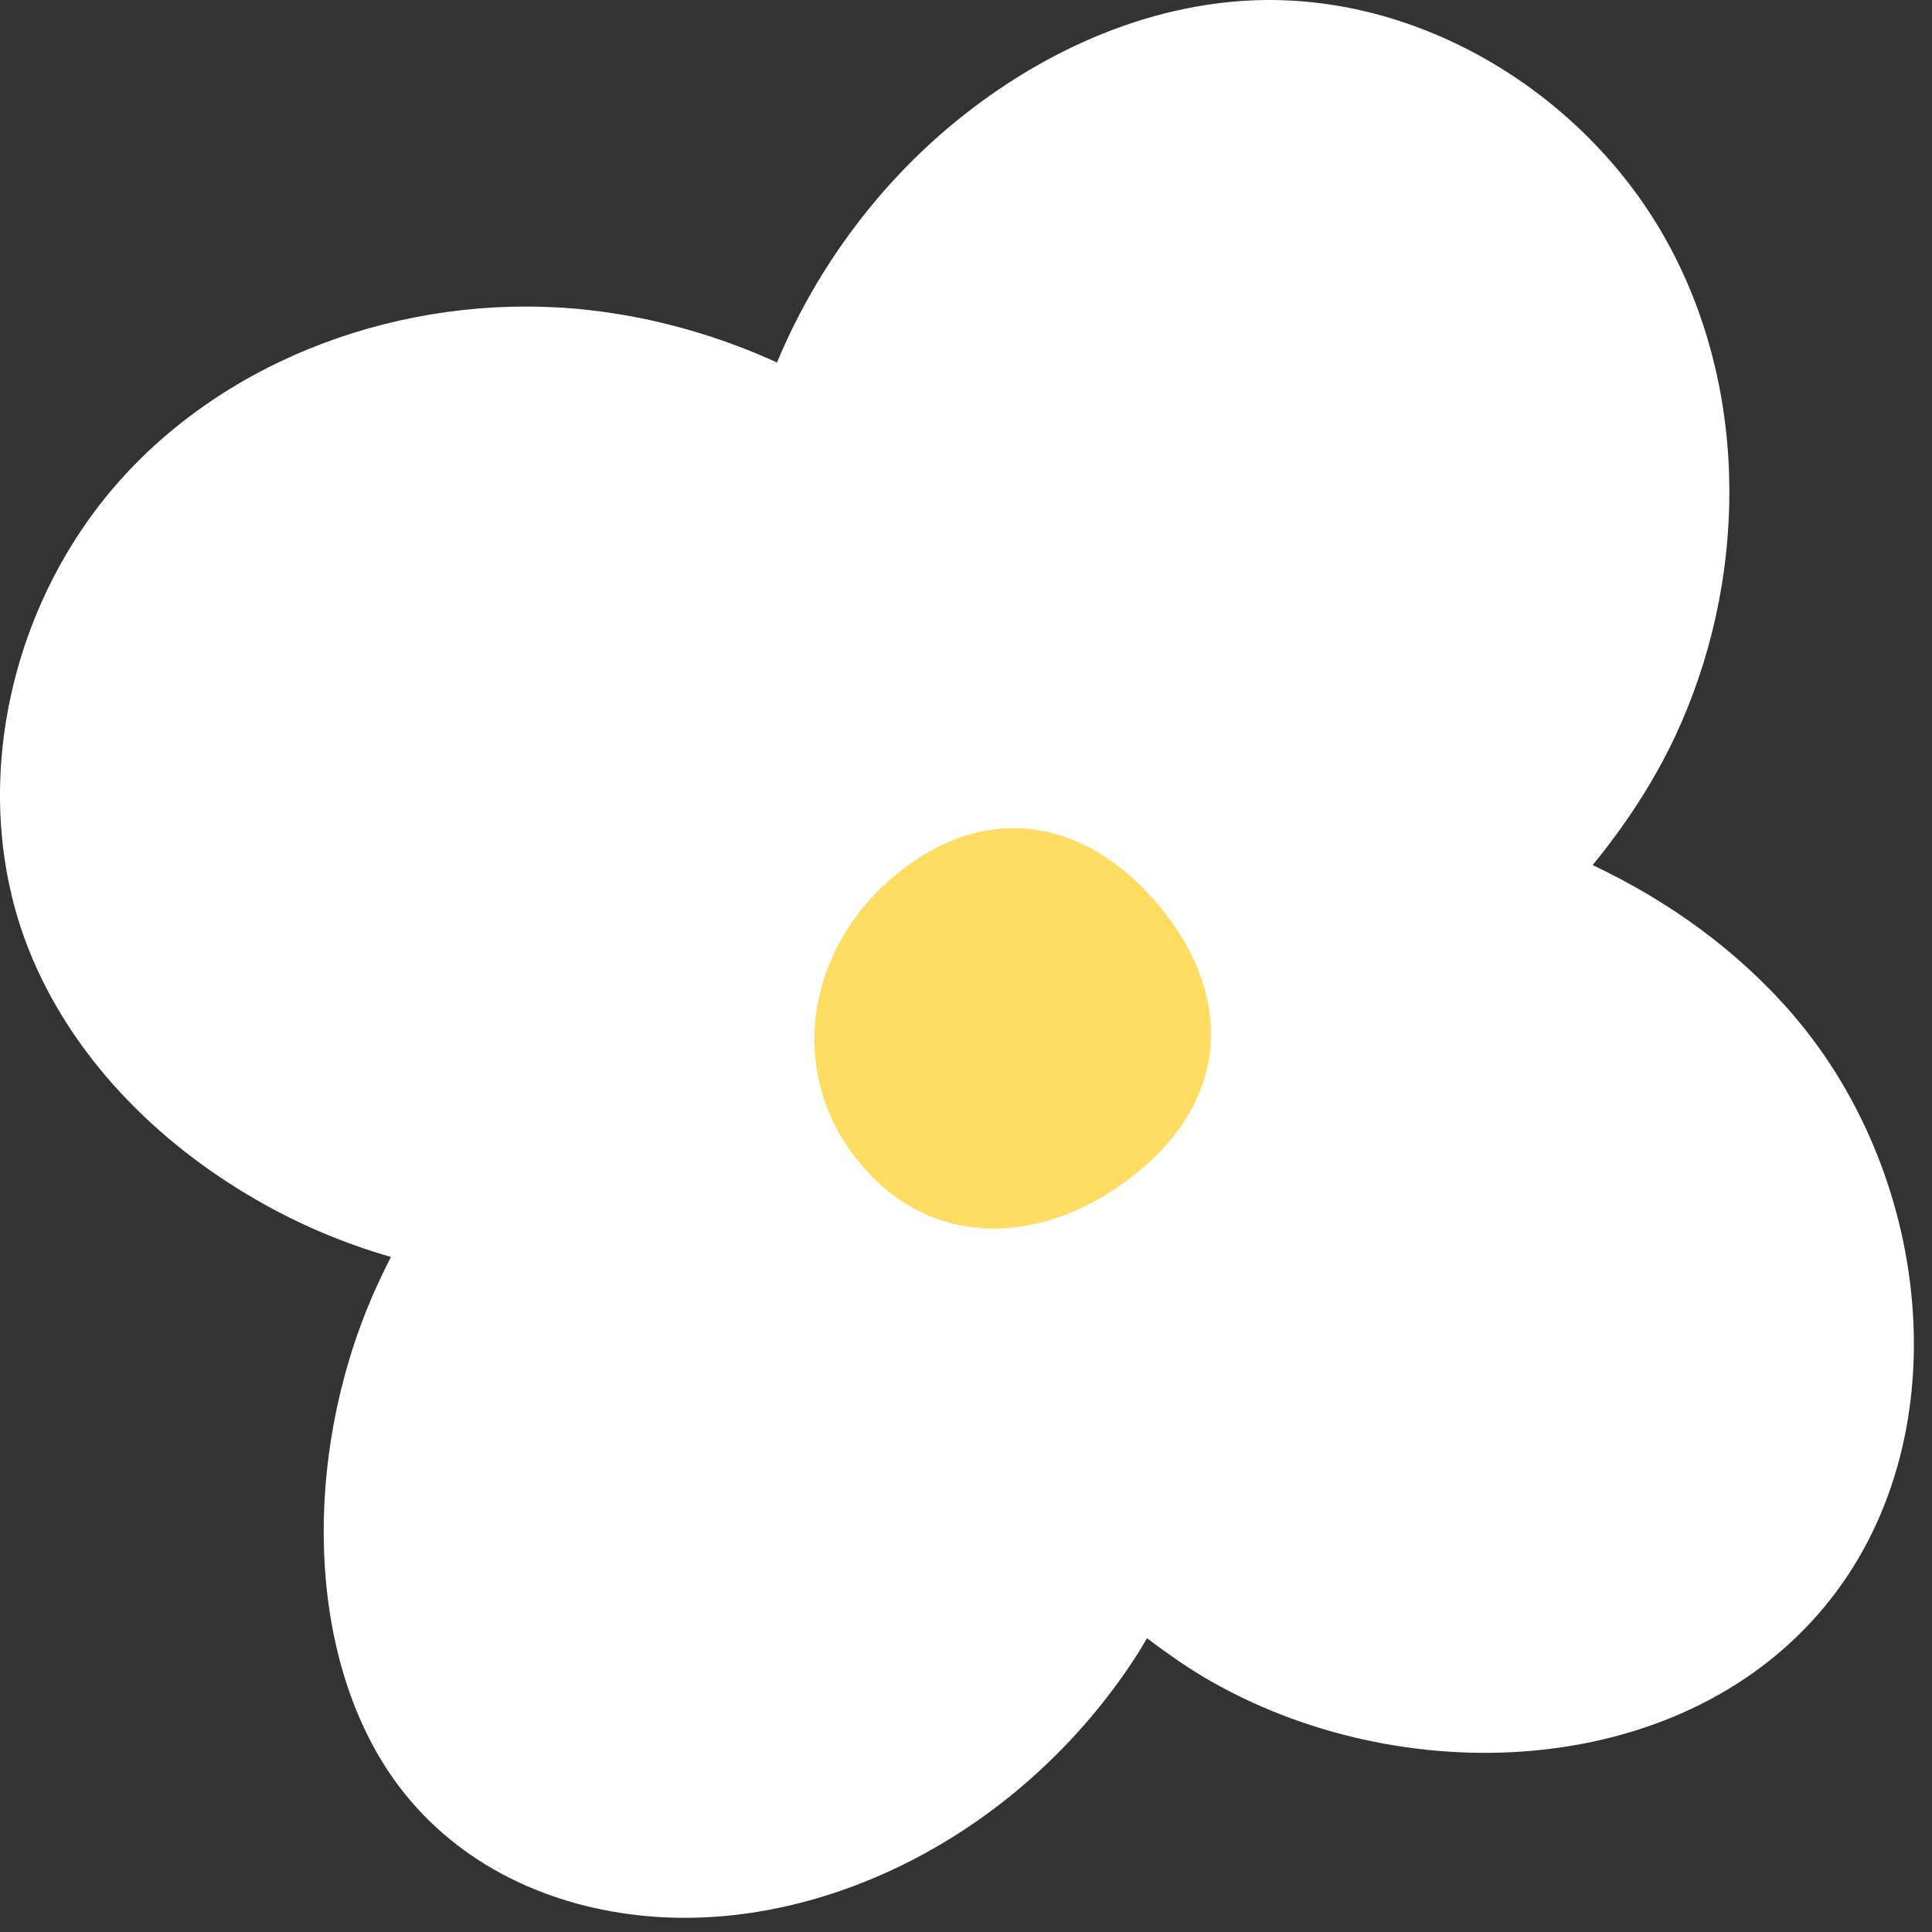 <svg width="60" height="60" viewBox="0 0 60 60" fill="none" xmlns="http://www.w3.org/2000/svg">
<rect x="0" y="0" width="60" height="60" fill="#333333" stroke="none"/>
<path d="M55.731 31.566C54.001 29.546 51.851 27.996 49.461 26.866C50.451 25.656 51.321 24.346 52.001 22.916C54.261 18.126 54.351 12.256 51.821 7.596C49.301 2.946 44.101 -0.254 38.801 0.016C35.241 0.196 31.851 1.856 29.171 4.206C26.991 6.126 25.251 8.566 24.131 11.256C22.301 10.426 20.351 9.866 18.351 9.636C13.091 9.026 7.501 10.836 3.901 14.726C0.301 18.606 -1.059 24.556 0.891 29.486C2.211 32.806 4.861 35.476 7.951 37.256C9.261 38.016 10.681 38.616 12.141 39.036C11.861 39.586 11.601 40.136 11.371 40.716C9.331 45.846 9.641 51.876 12.421 55.516C14.291 57.966 17.121 59.236 20.081 59.506C25.301 59.986 31.251 57.236 34.941 51.946C35.181 51.596 35.411 51.246 35.621 50.876C36.191 51.306 36.781 51.726 37.421 52.106C43.461 55.656 52.131 55.316 56.631 49.936C60.911 44.816 60.051 36.616 55.711 31.546L55.731 31.566Z" fill="white"/>
<path d="M37.601 32.386C37.521 33.806 36.801 35.176 35.411 36.336C32.651 38.656 29.051 38.926 26.731 36.156C24.411 33.396 25.001 29.536 27.761 27.216C30.521 24.896 33.651 25.336 35.971 28.096C37.131 29.476 37.681 30.956 37.601 32.376" fill="#FFDD63"/>
</svg>
